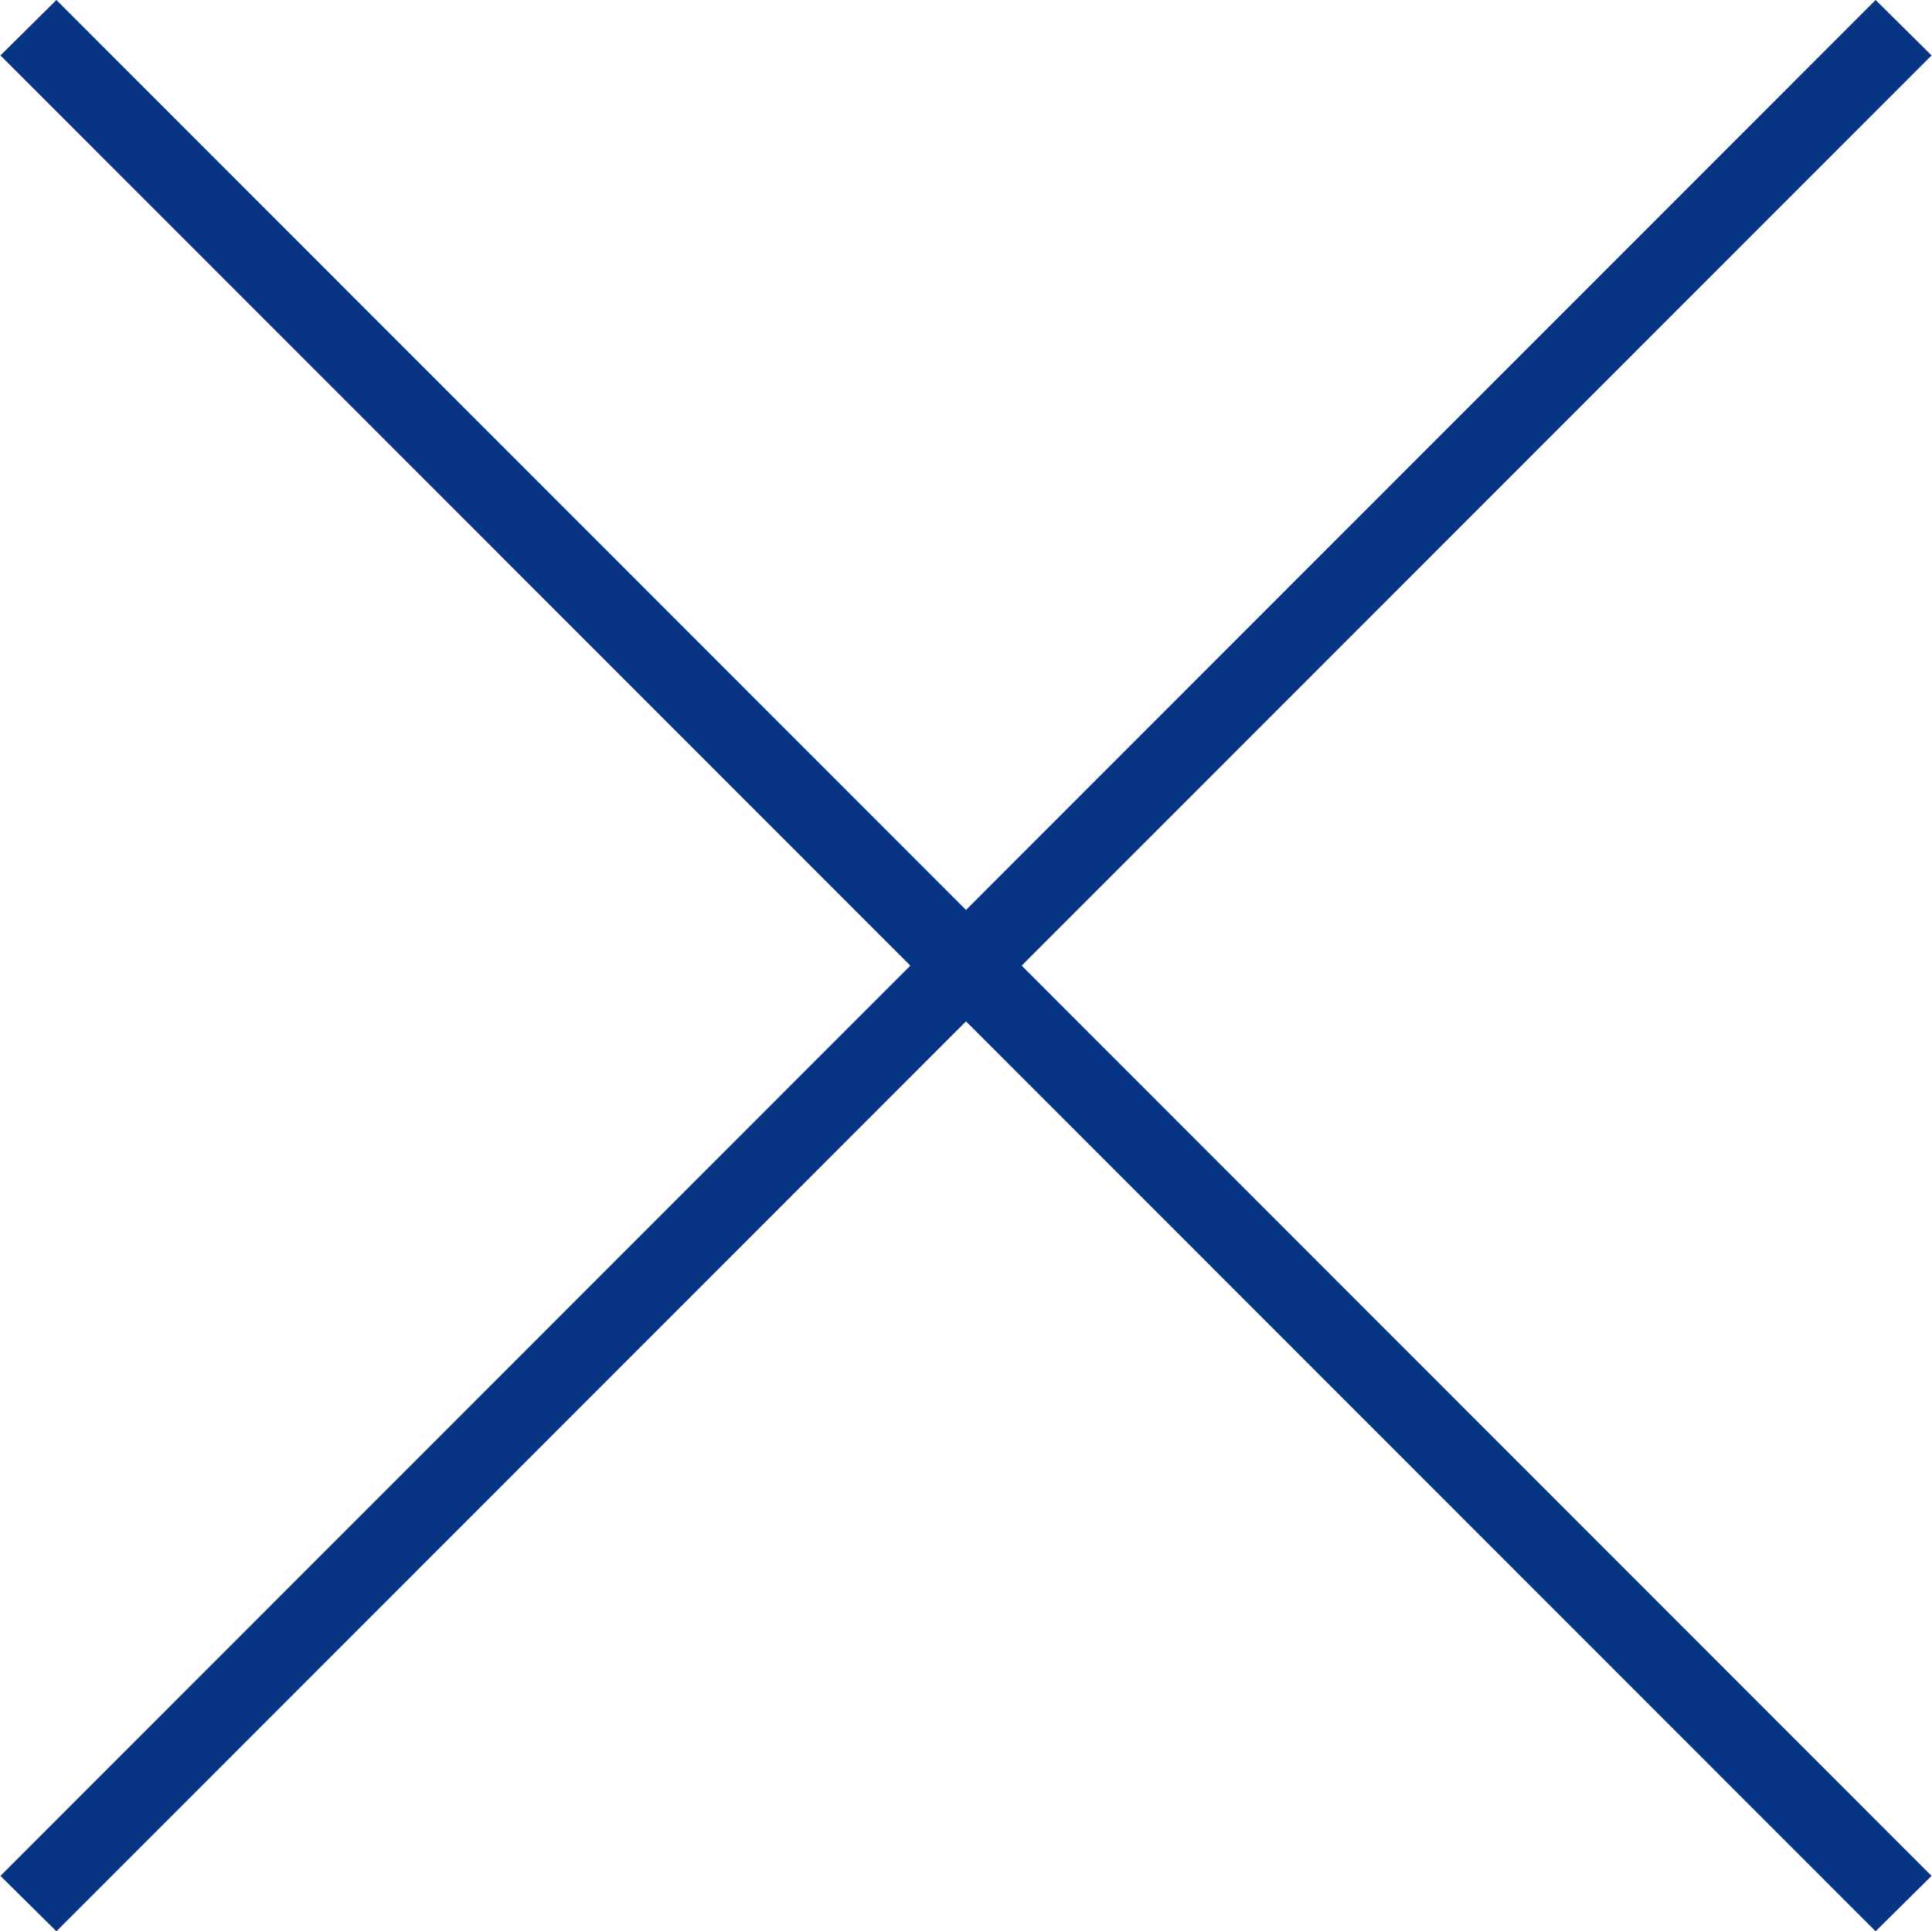 <svg id="グループ_23" data-name="グループ 23" xmlns="http://www.w3.org/2000/svg" width="48.812" height="48.8" viewBox="0 0 48.812 48.8"><defs><style>.cls-1{fill:#073583;fill-rule:evenodd}</style></defs><path id="長方形_657" data-name="長方形 657" class="cls-1" d="M396.981 12746.1l1.414 1.4-47.376 47.4-1.414-1.4z" transform="translate(-349.594 -12746.1)"/><path id="長方形_657_のコピー" data-name="長方形 657 のコピー" class="cls-1" d="M396.981 12794.9l1.414-1.4-47.376-47.4-1.414 1.4z" transform="translate(-349.594 -12746.1)"/></svg>